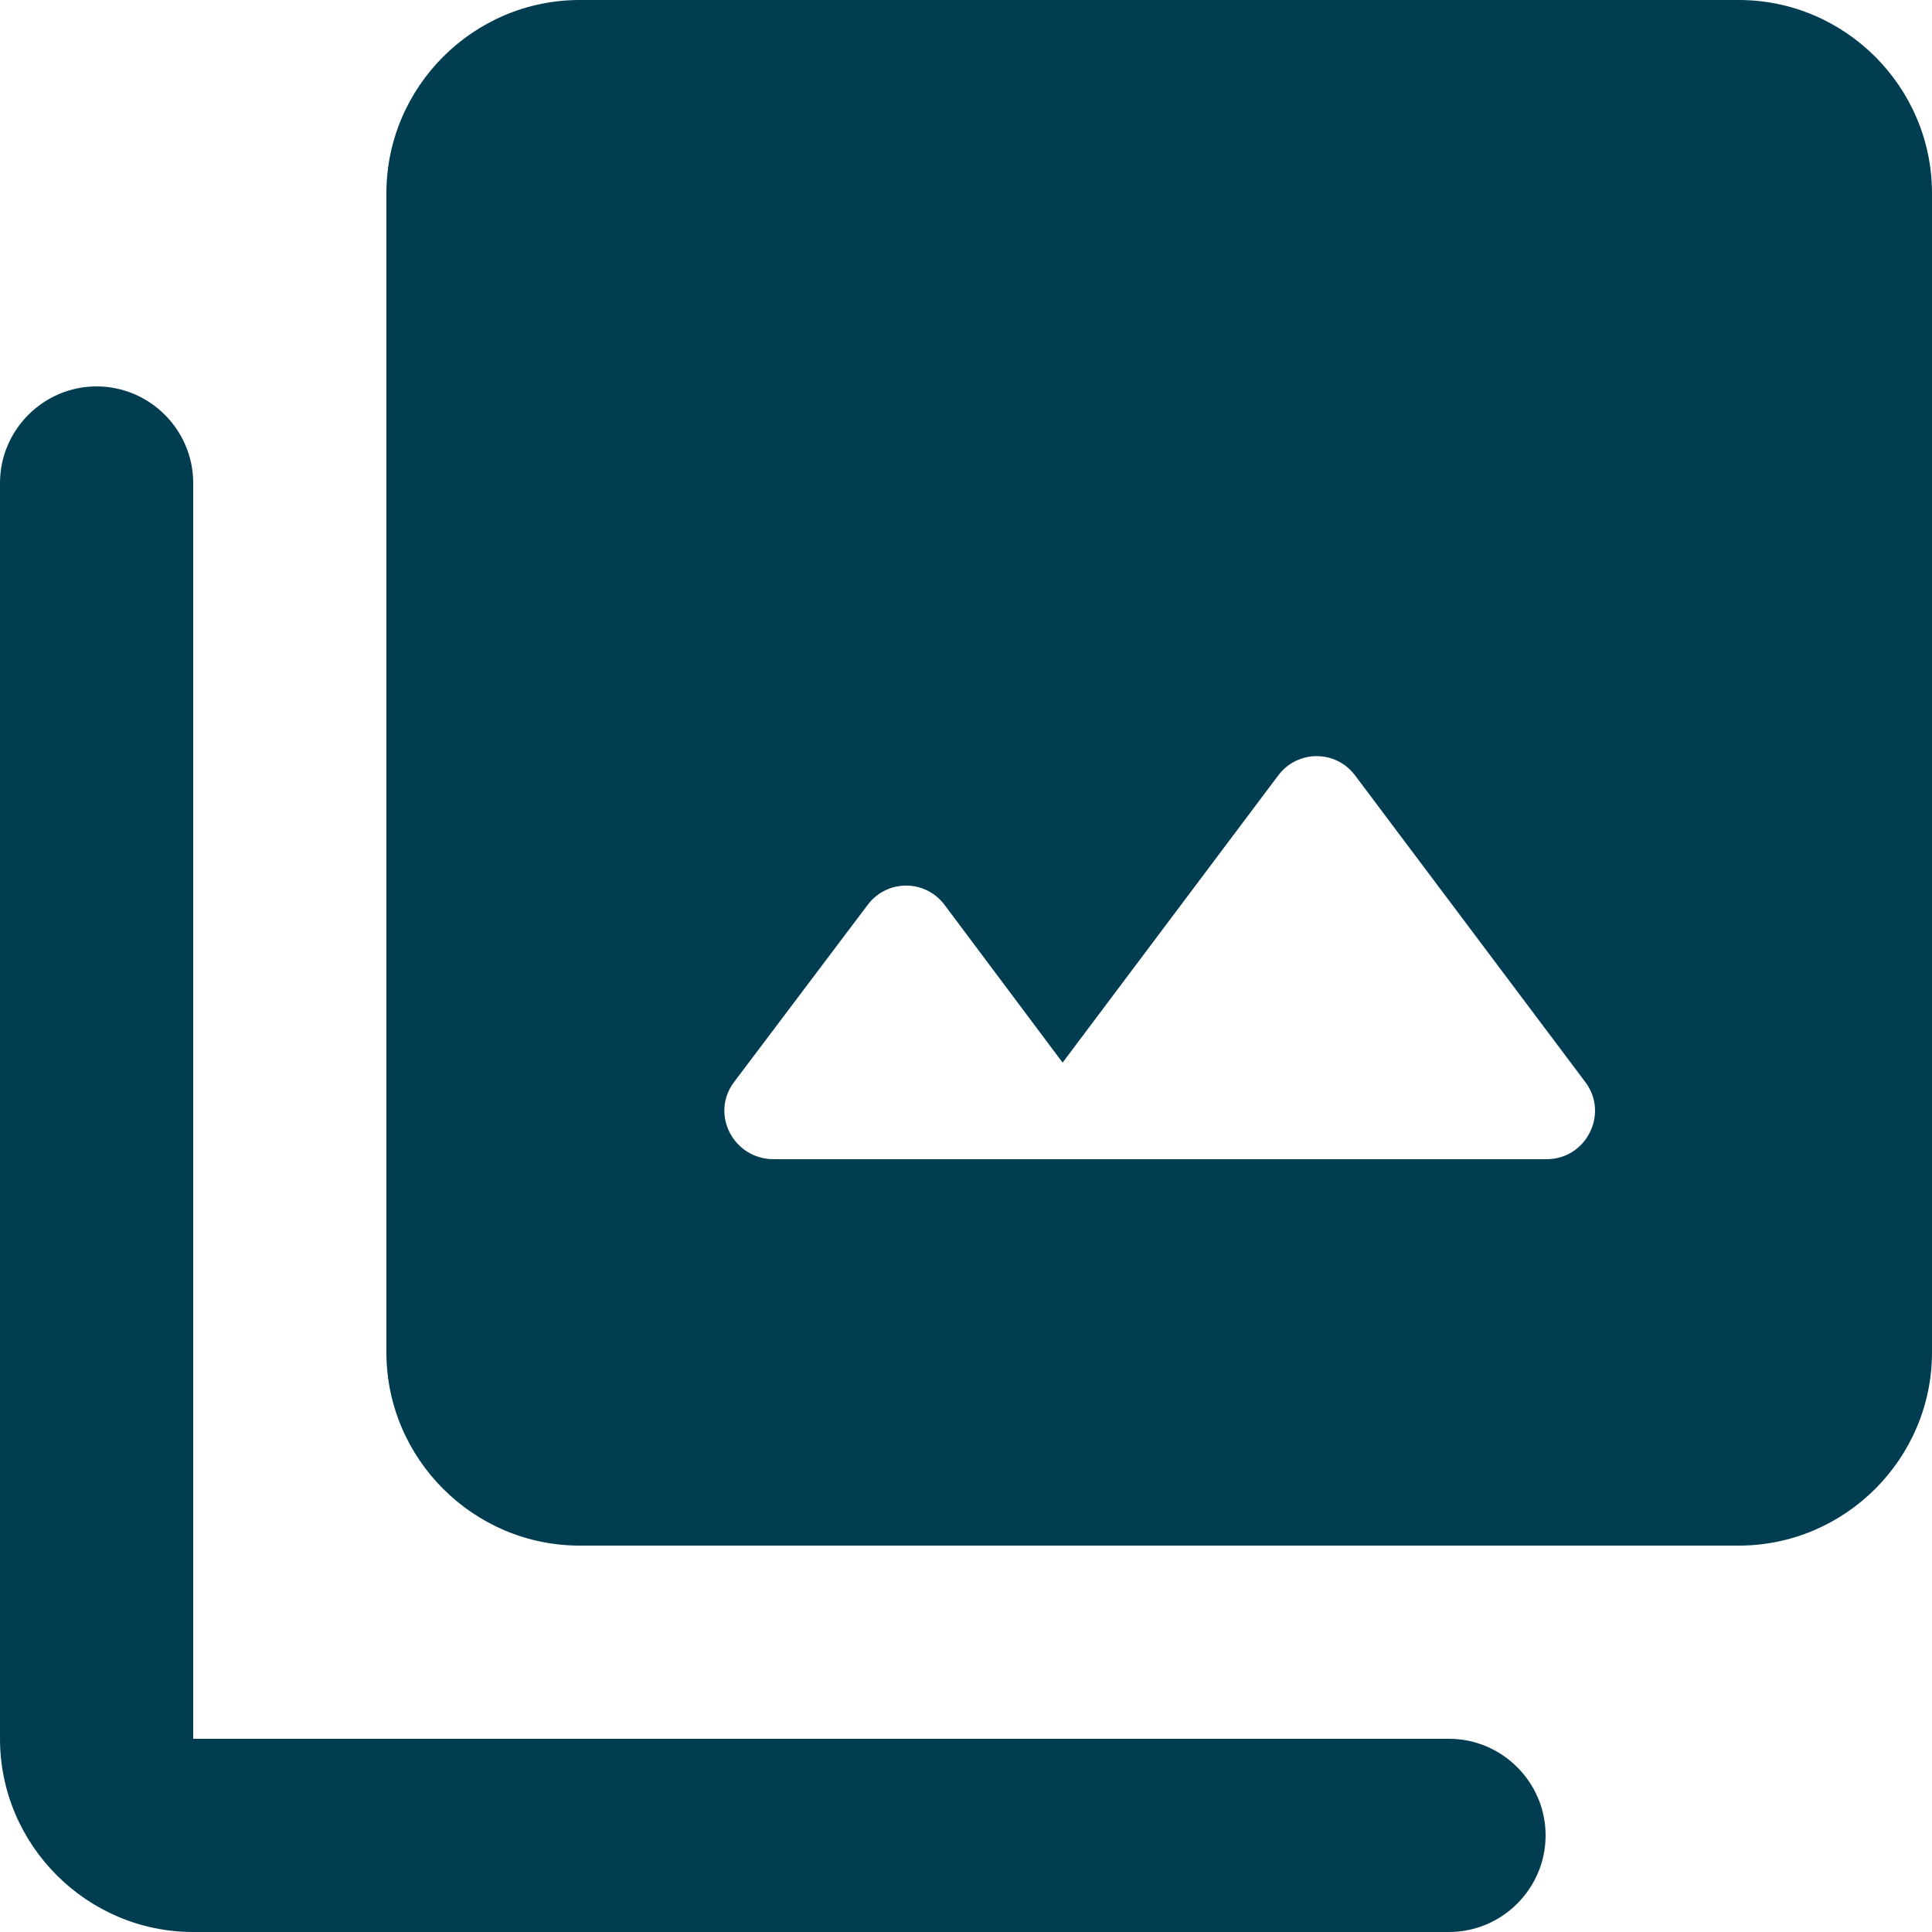 <svg id="Layer_1" xmlns="http://www.w3.org/2000/svg" viewBox="0 0 20 20" height="30" width="30"><defs><style>      .cls-1 {        fill: #003d51;      }    </style></defs><path class="cls-1" d="M18,0H6c-1.1,0-2,.9-2,2v12c0,1.1.9,2,2,2h12c1.1,0,2-.9,2-2V2c0-1.1-.9-2-2-2ZM7.6,11.2l1.38-1.83c.2-.27.6-.27.8,0l1.22,1.63,2.23-2.97c.2-.27.6-.27.8,0l2.38,3.17c.25.33.01.8-.4.8h-8c-.42,0-.66-.47-.41-.8Z" /><path class="cls-1" d="M1,4c-.55,0-1,.45-1,1v13c0,1.1.9,2,2,2h13c.55,0,1-.45,1-1s-.45-1-1-1H2V5c0-.55-.45-1-1-1Z" /></svg>